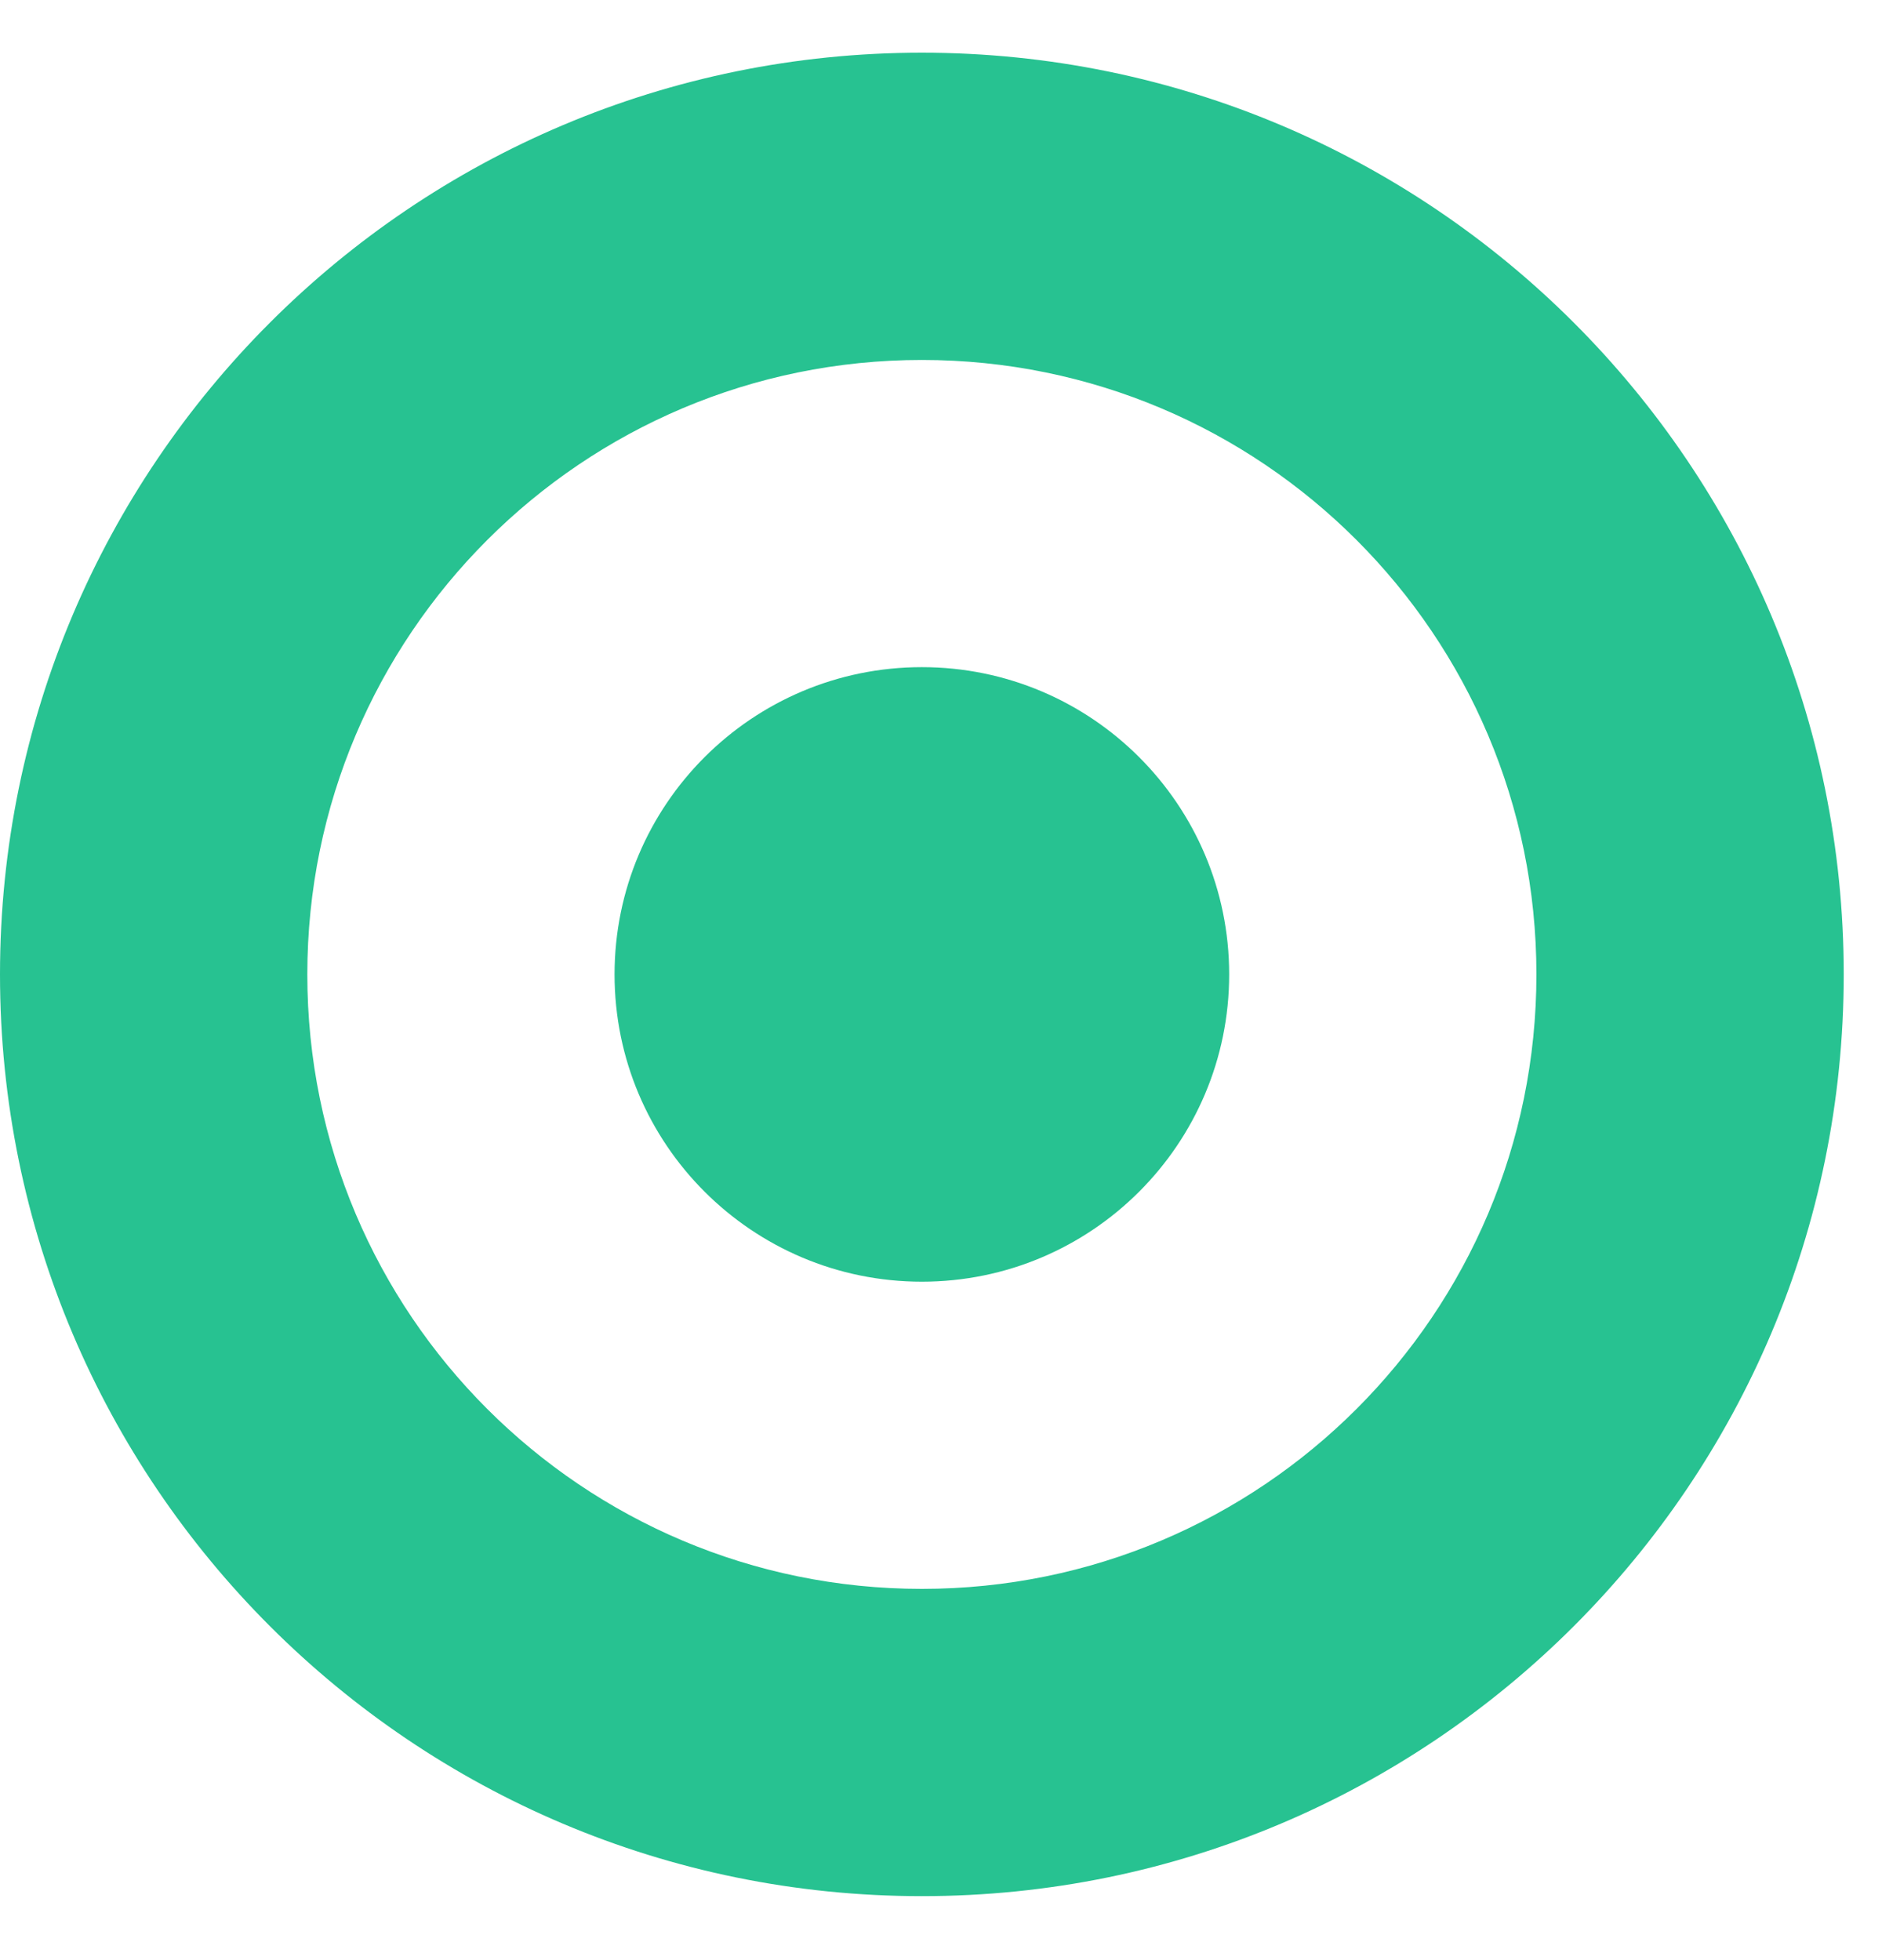 <svg width="24" height="25" viewBox="0 0 24 25" fill="none" xmlns="http://www.w3.org/2000/svg">
<path d="M19.593 12.428C19.593 16.759 16.087 20.265 11.756 20.265C7.426 20.265 3.919 16.759 3.919 12.428C3.919 8.101 7.426 4.591 11.756 4.591C16.087 4.591 19.593 8.101 19.593 12.428ZM23.512 12.428C23.512 5.934 18.25 0.672 11.756 0.672C5.262 0.672 0 5.934 0 12.428C0 18.922 5.262 24.184 11.756 24.184C18.25 24.184 23.512 18.922 23.512 12.428Z" fill="#27C291"/>
<path d="M11.756 16.347C13.92 16.347 15.675 14.592 15.675 12.428C15.675 10.264 13.92 8.509 11.756 8.509C9.592 8.509 7.837 10.264 7.837 12.428C7.837 14.592 9.592 16.347 11.756 16.347Z" fill="#27C291"/>
</svg>

